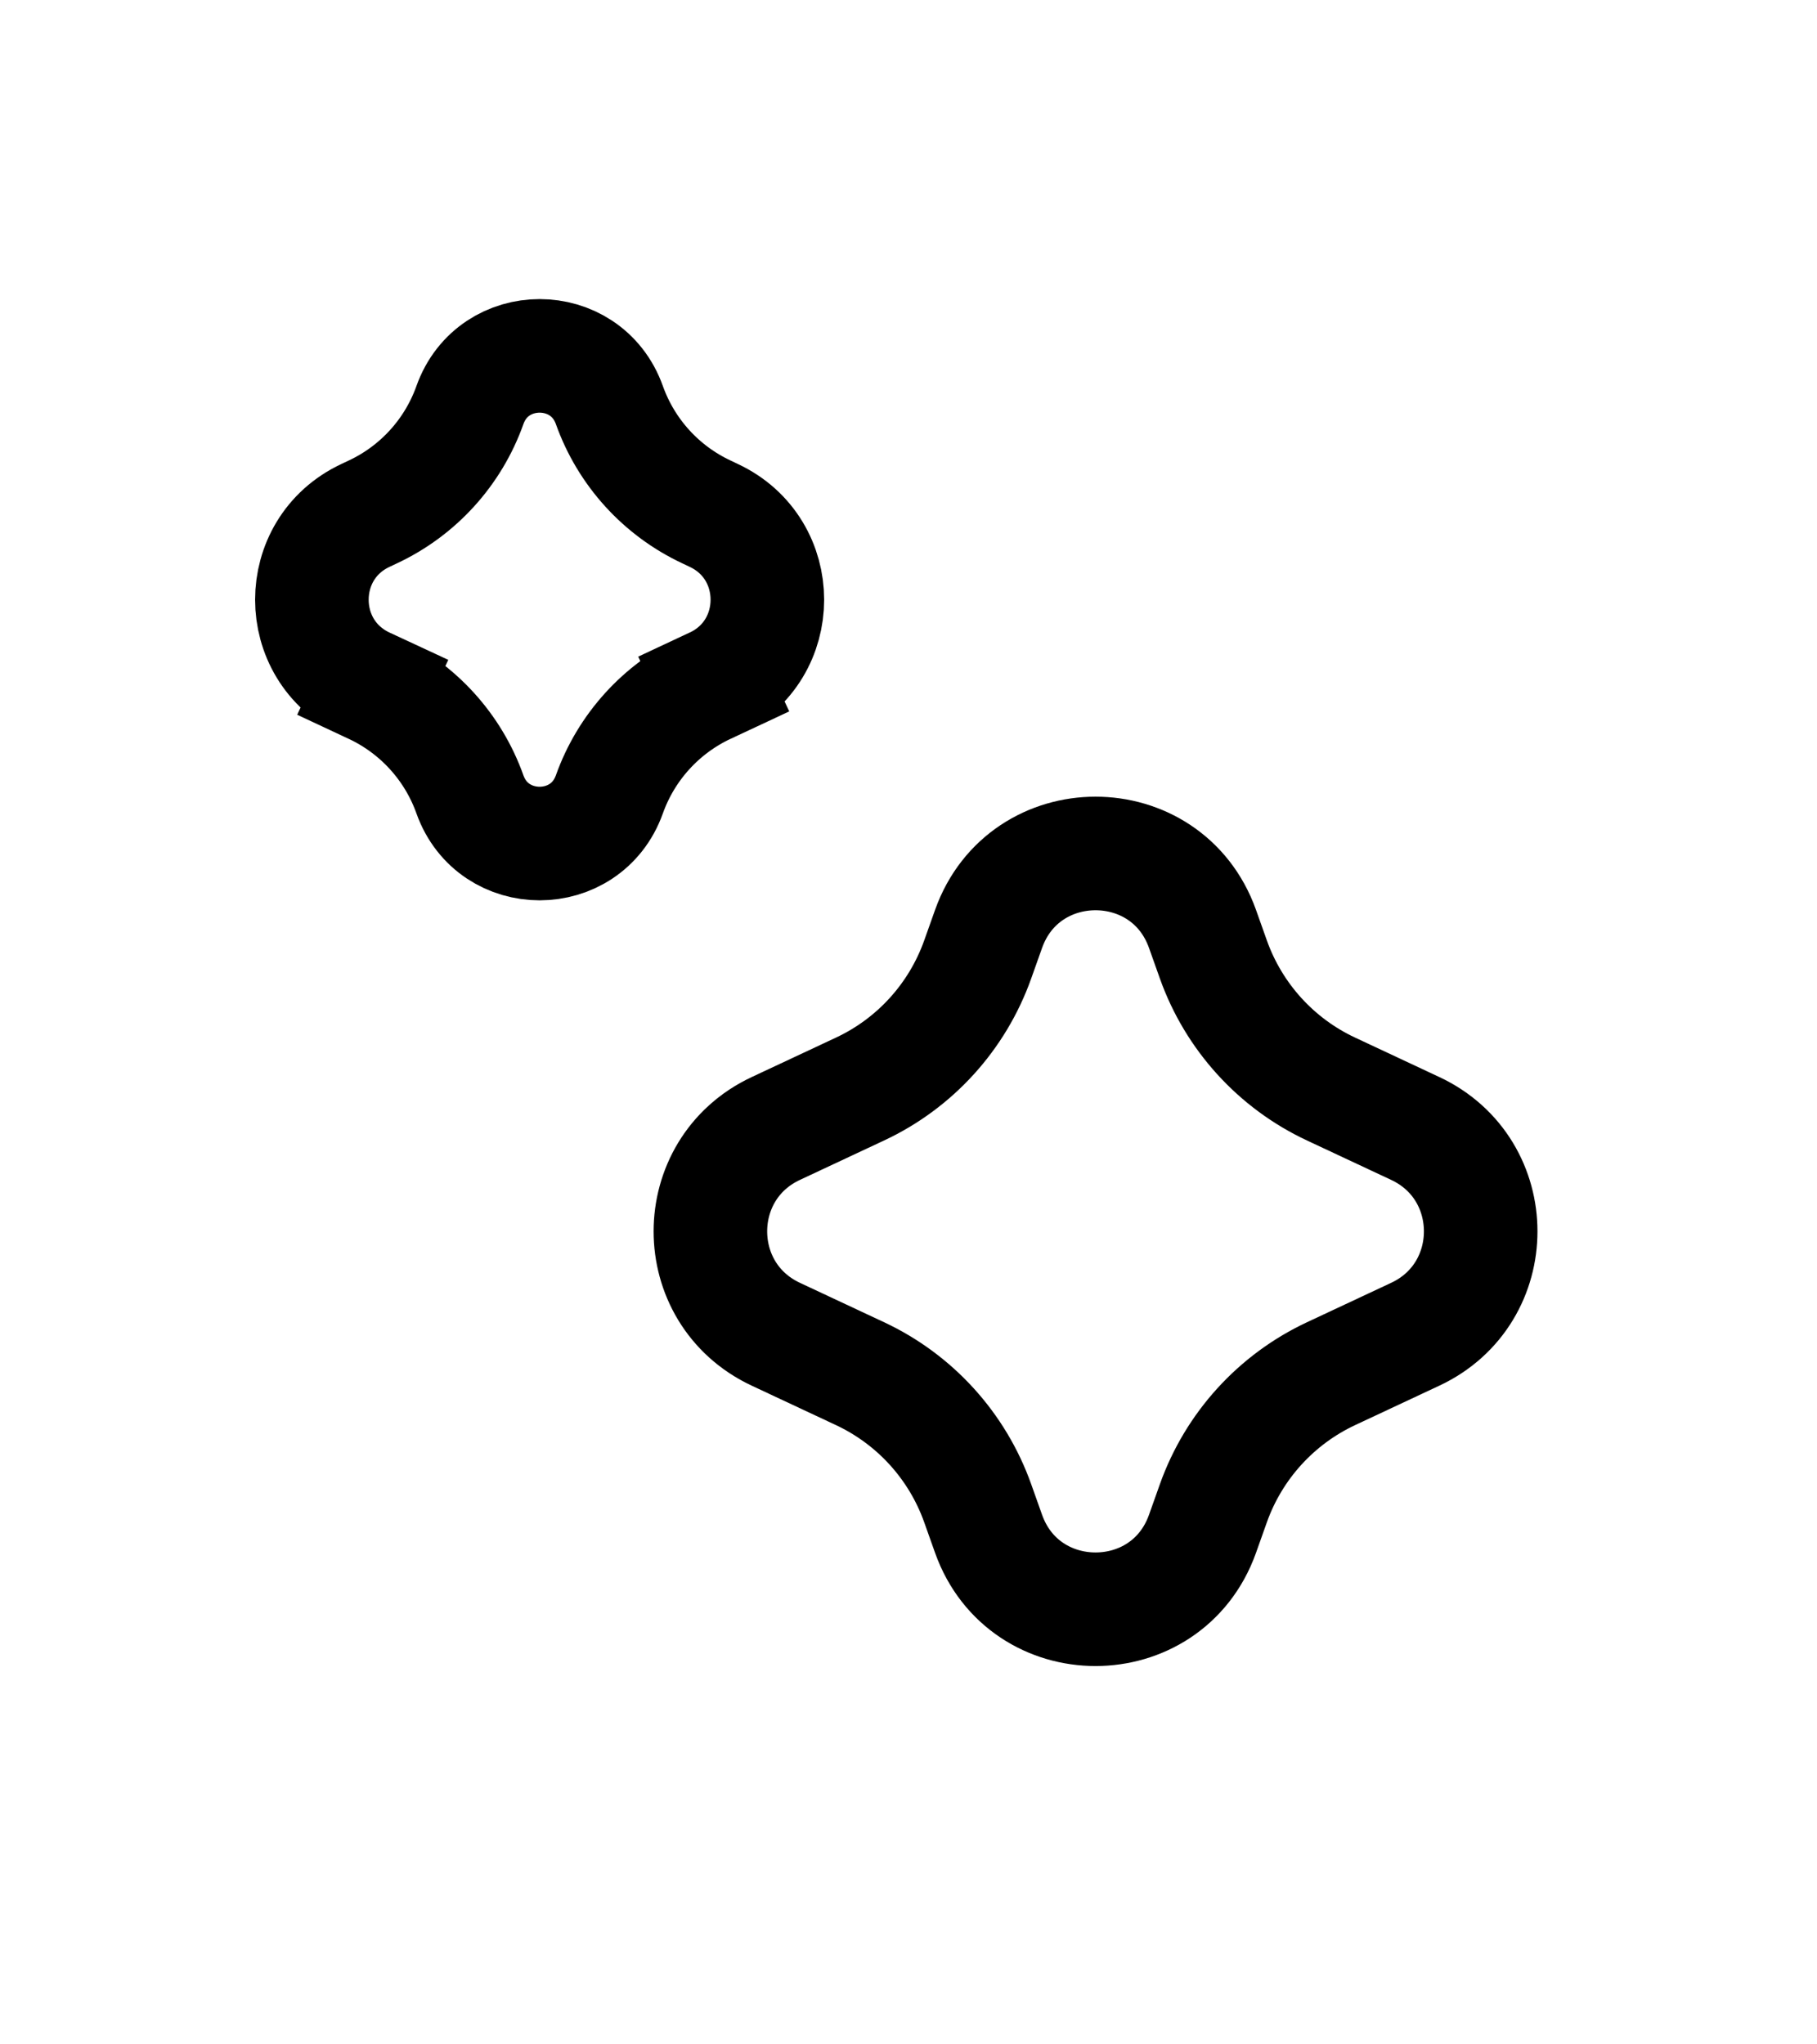 <svg width="32" height="36" viewBox="0 0 32 36" fill="none" xmlns="http://www.w3.org/2000/svg">
<path d="M17.41 16.358C18.041 14.586 20.547 14.586 21.178 16.358L21.37 16.898C21.729 17.904 22.475 18.726 23.443 19.178L24.925 19.872C26.461 20.591 26.461 22.776 24.925 23.495L23.443 24.189C22.475 24.642 21.729 25.463 21.37 26.469L21.178 27.009C20.547 28.781 18.041 28.781 17.41 27.009L17.218 26.469C16.859 25.463 16.113 24.642 15.145 24.189L13.663 23.495C12.127 22.776 12.127 20.591 13.663 19.872L15.145 19.178C16.113 18.726 16.859 17.904 17.218 16.898L17.41 16.358Z" stroke="black" stroke-width="2"/>
<path d="M12.57 12.045L12.994 12.951L12.57 12.045L12.443 12.104C11.644 12.479 11.028 13.157 10.732 13.988C10.32 15.143 8.687 15.143 8.276 13.988C7.98 13.157 7.364 12.479 6.564 12.104L6.14 13.01L6.564 12.104L6.437 12.045C5.178 11.456 5.178 9.665 6.437 9.076L6.564 9.016C7.364 8.642 7.98 7.964 8.276 7.133C8.687 5.978 10.32 5.978 10.732 7.133C11.028 7.964 11.644 8.642 12.444 9.016L12.57 9.076C13.829 9.665 13.829 11.456 12.57 12.045Z" stroke="black" stroke-width="2"/>
</svg>
